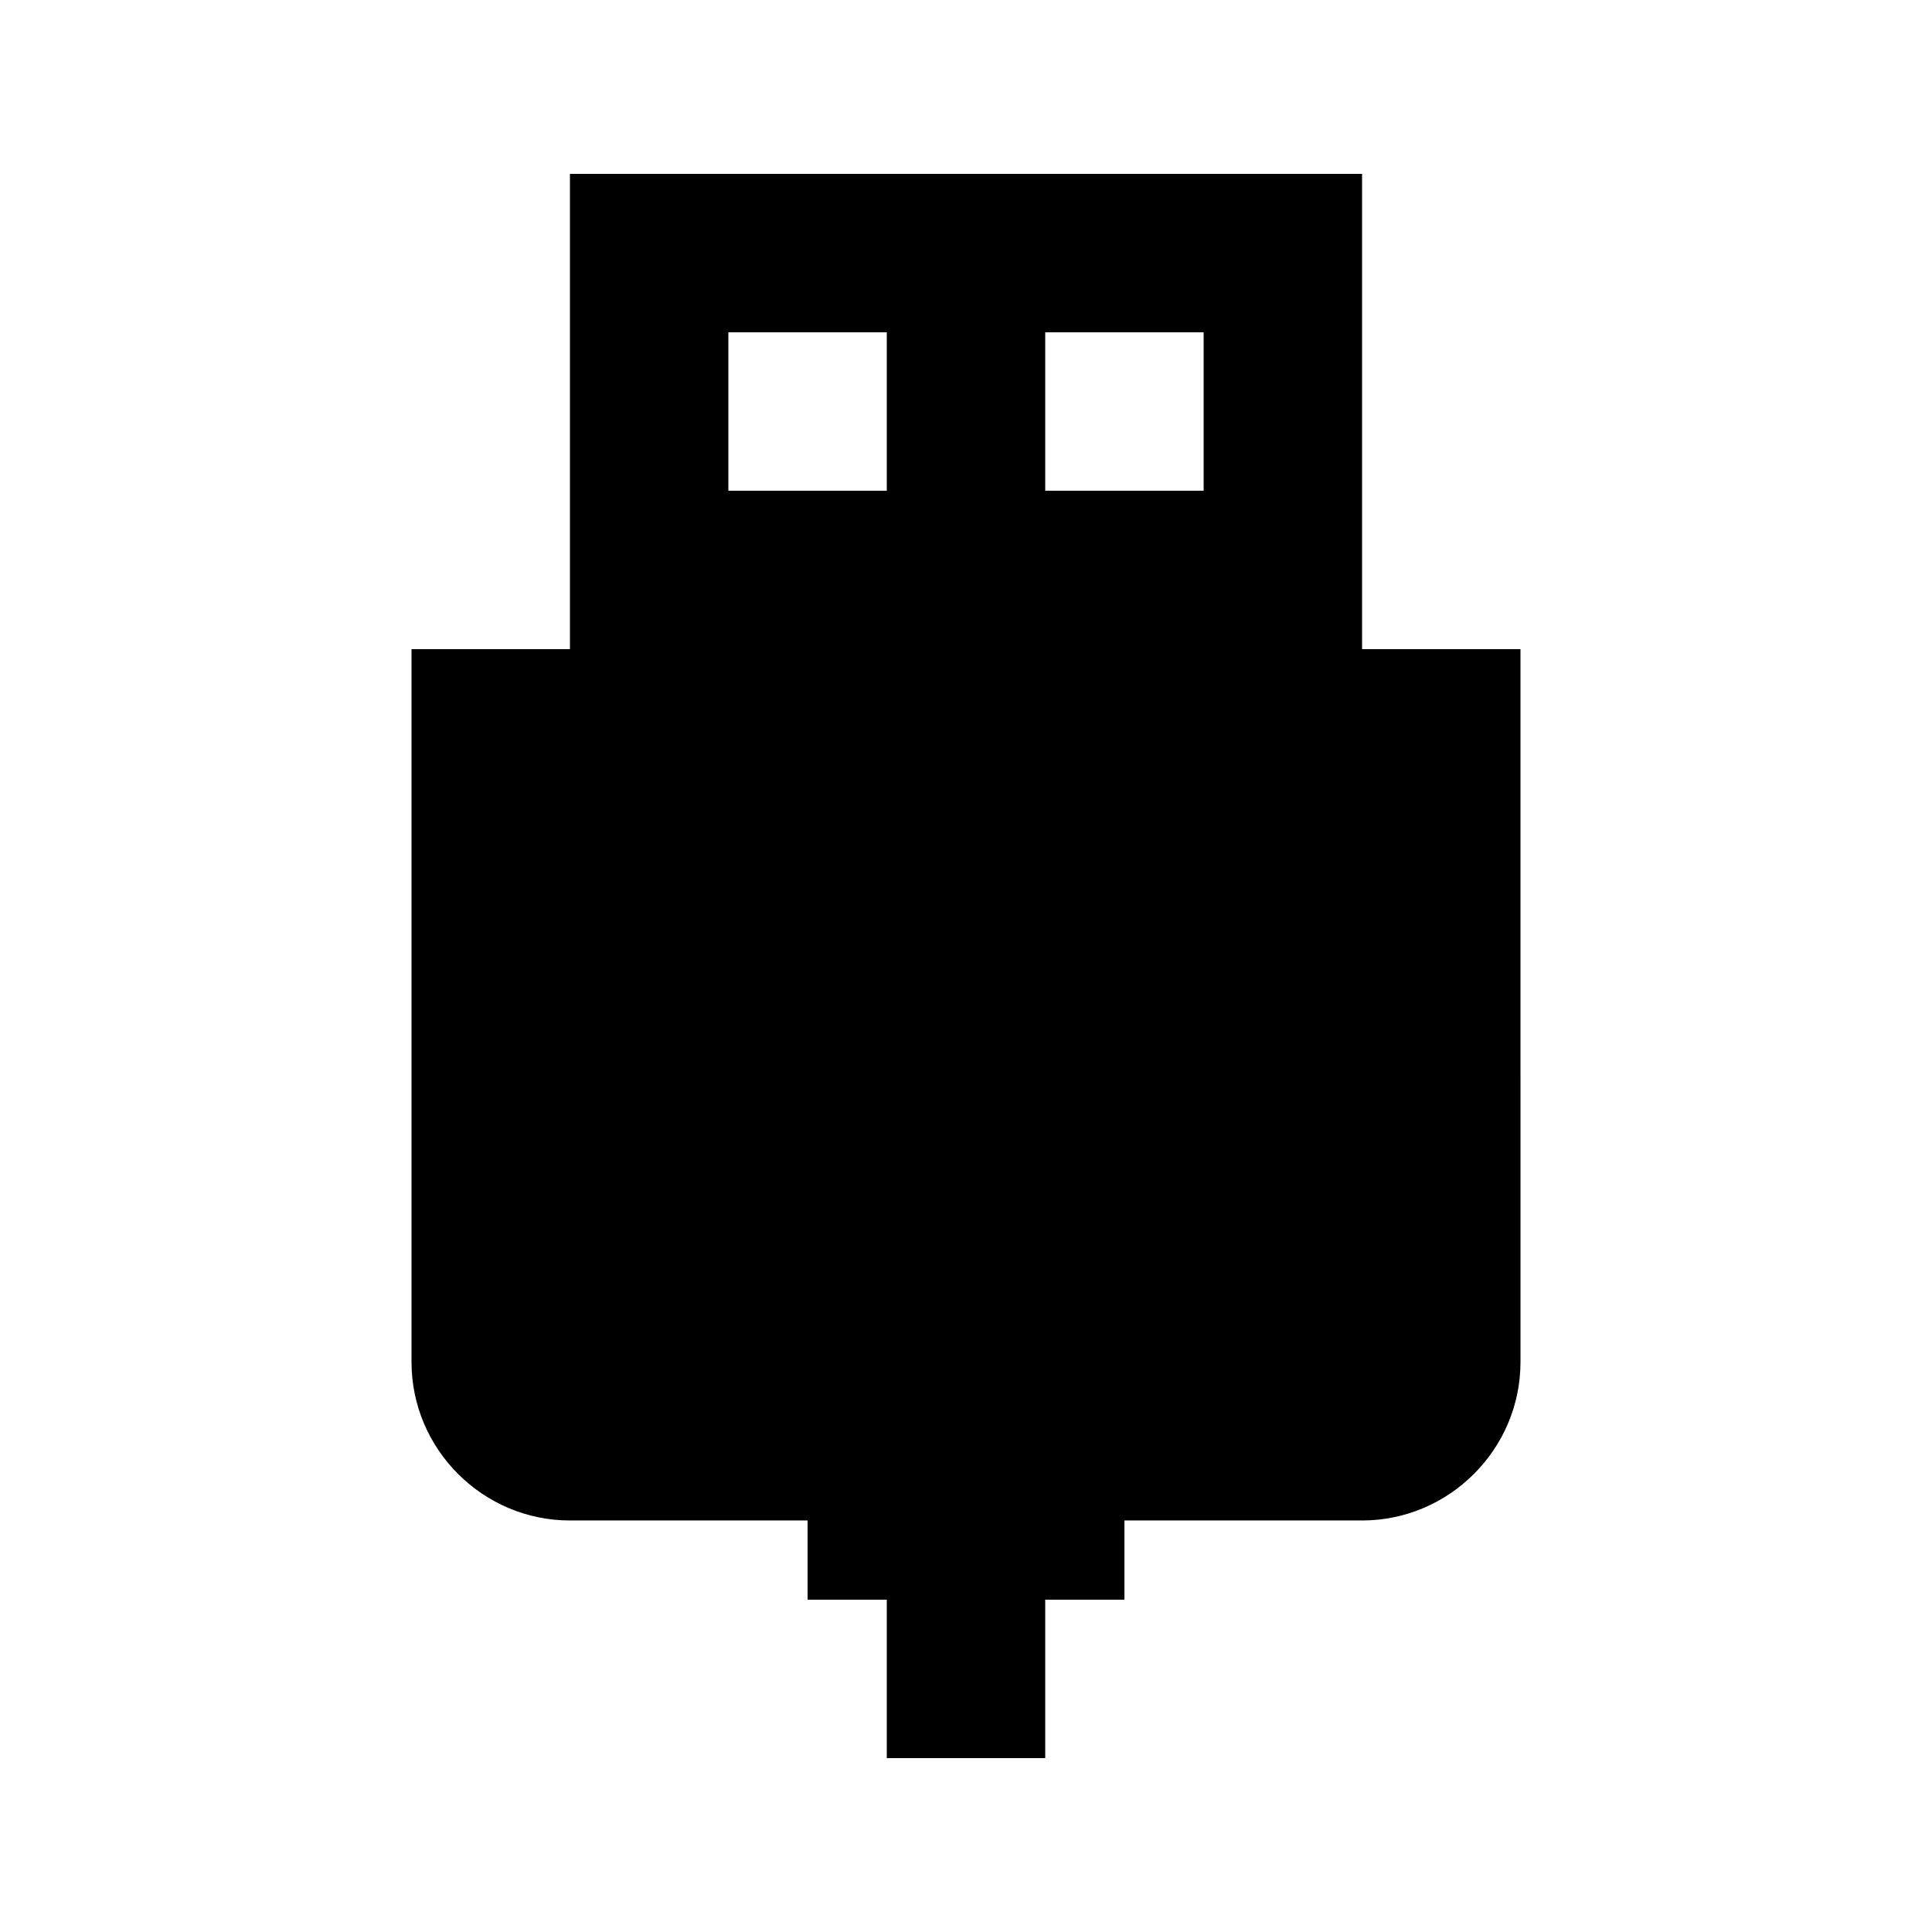 <?xml version="1.0" encoding="UTF-8"?>
<!-- Uploaded to: SVG Repo, www.svgrepo.com, Generator: SVG Repo Mixer Tools -->
<svg fill="#000000" width="800px" height="800px" version="1.1" viewBox="144 144 512 512" xmlns="http://www.w3.org/2000/svg">
 <path d="m504.96 316.03v-125.95h-209.92v125.95h-41.984v188.93c0 23.09 18.895 41.984 41.984 41.984h62.977v20.992h20.992v41.984h41.984v-41.984h20.992v-20.992h62.977c23.09 0 41.984-18.895 41.984-41.984l-0.004-188.93zm-125.95-41.984h-41.984v-41.984h41.984zm83.969 0h-41.984v-41.984h41.984z"/>
</svg>